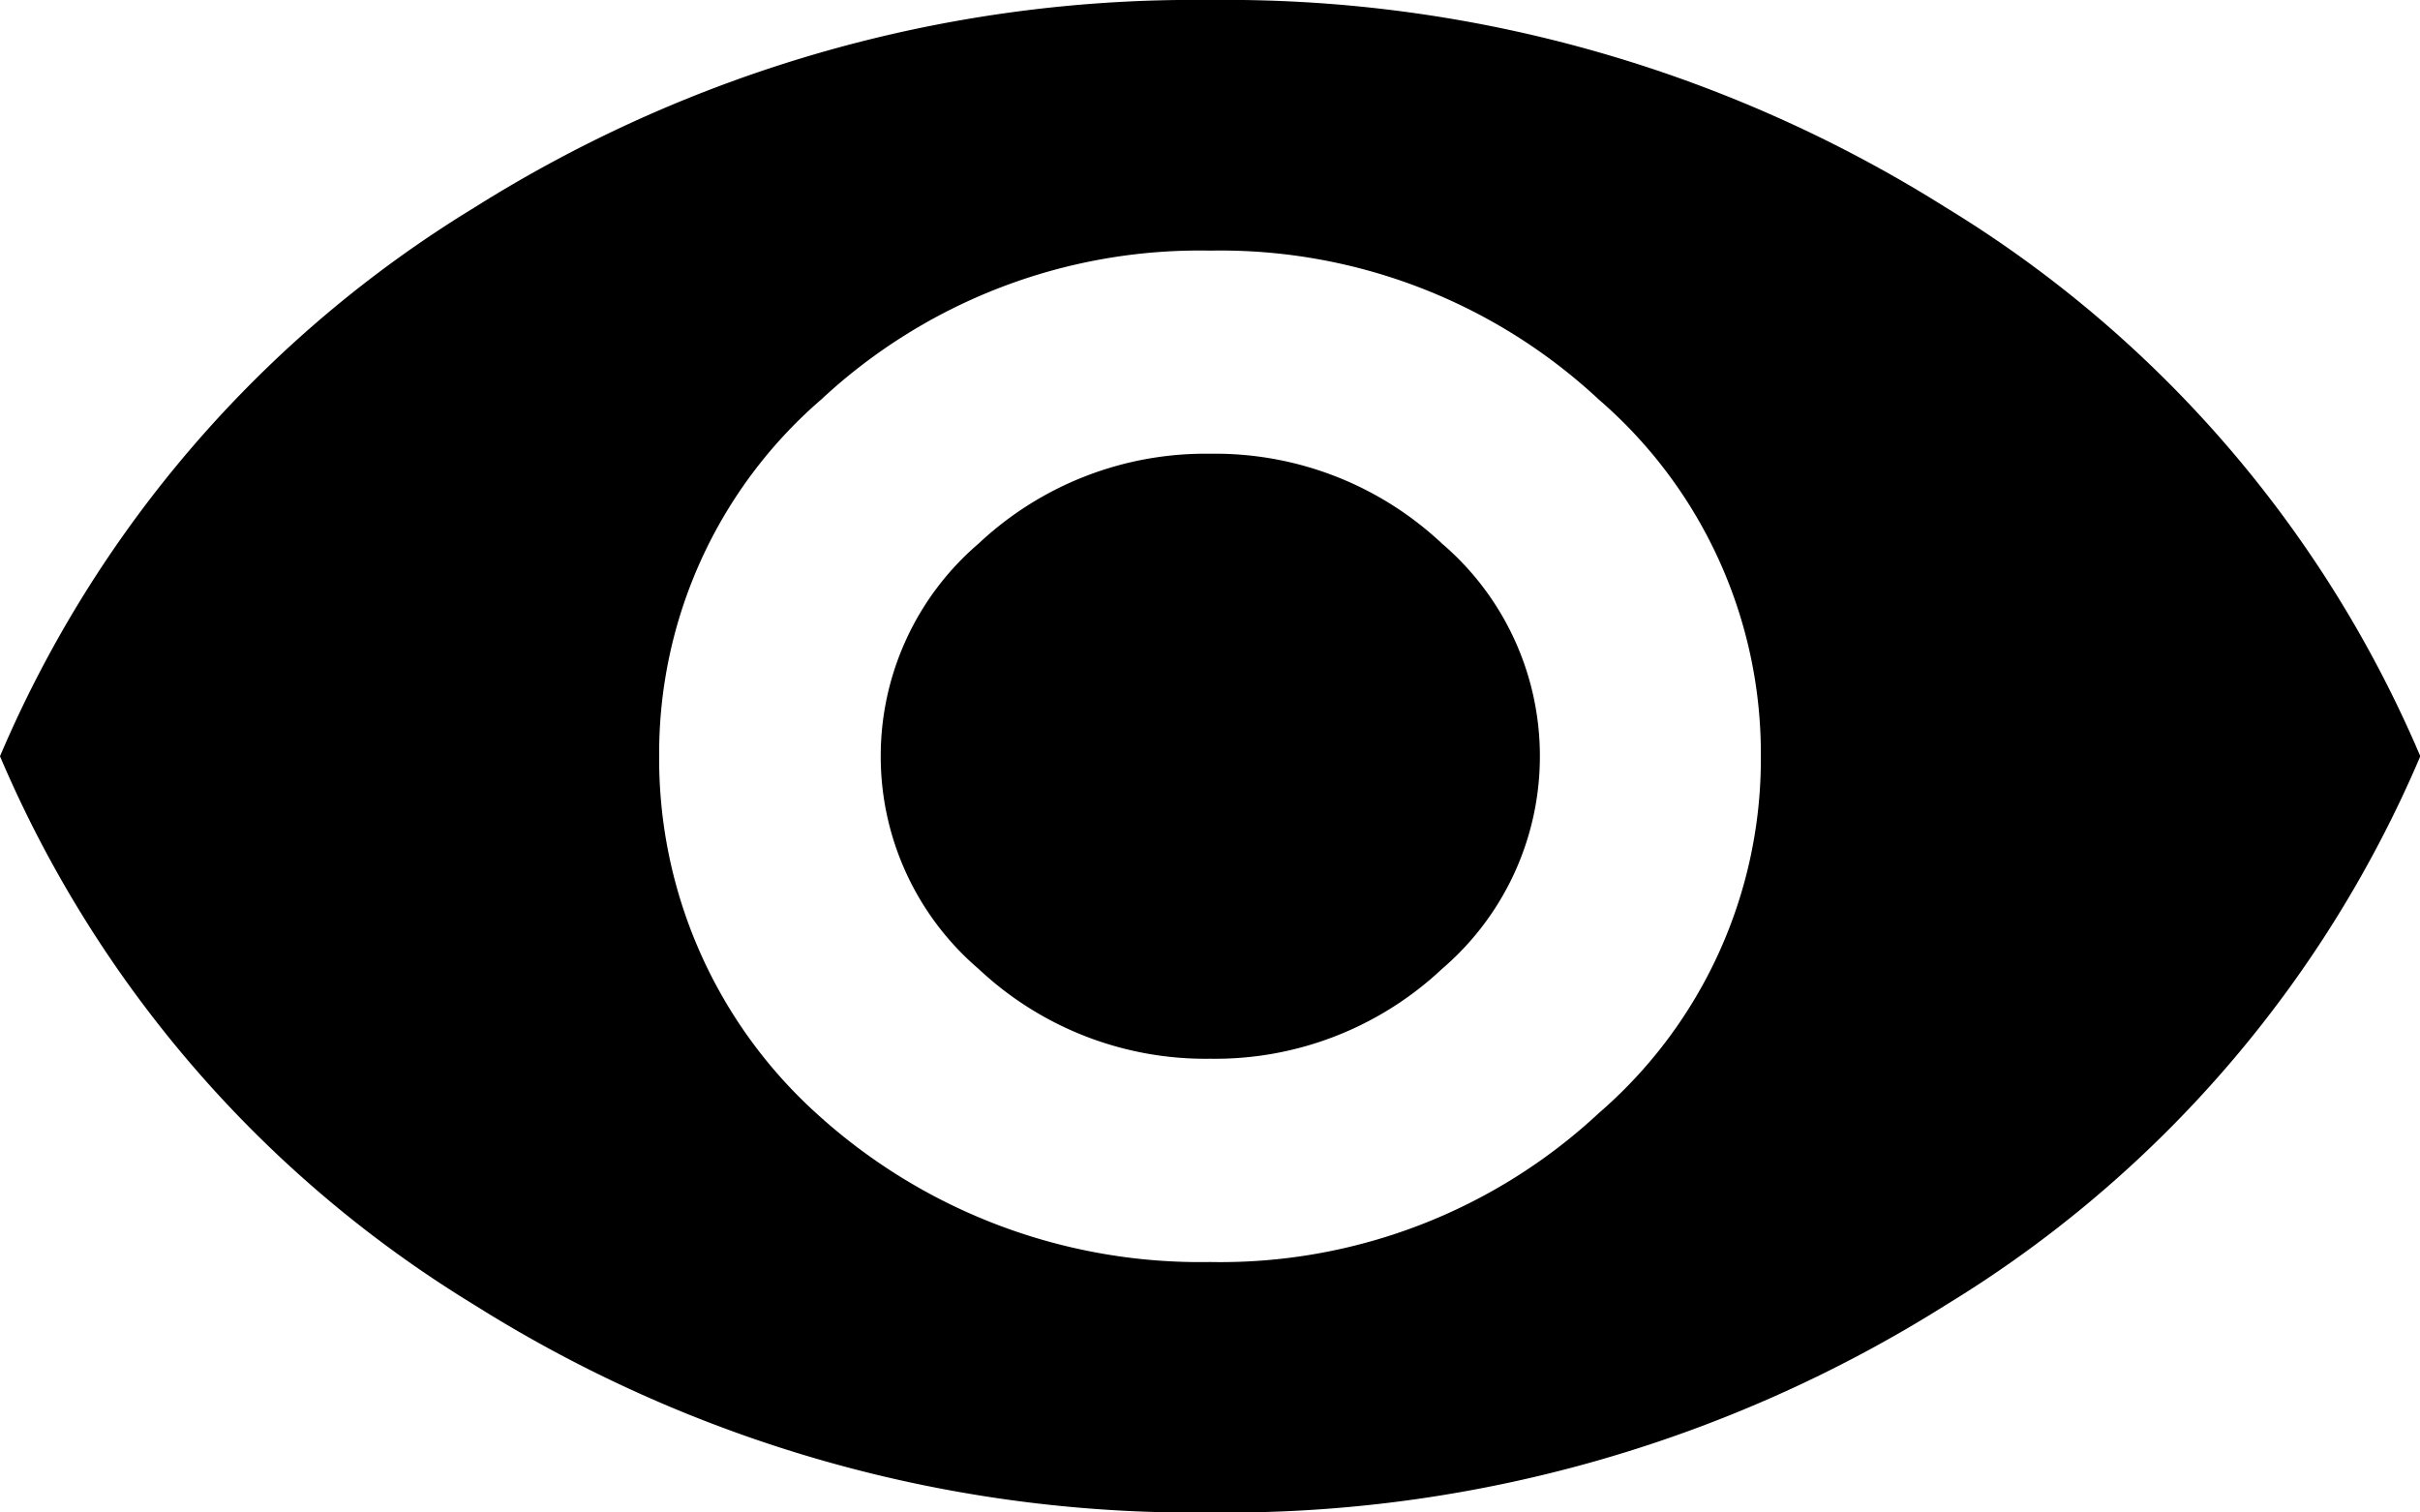   <svg
    xmlns="http://www.w3.org/2000/svg"
    width="16"
    height="10"
    viewBox="0 0 16 10"
  >
    <path
      id="visibility"
      d="M7.7-39.531a2.19,2.19,0,0,1,1.532-.594,2.19,2.19,0,0,1,1.532.594,1.848,1.848,0,0,1,.647,1.406,1.848,1.848,0,0,1-.647,1.406,2.19,2.19,0,0,1-1.532.594A2.19,2.19,0,0,1,7.7-36.719a1.848,1.848,0,0,1-.647-1.406A1.848,1.848,0,0,1,7.7-39.531ZM6.643-35.75a3.764,3.764,0,0,0,2.587.969,3.669,3.669,0,0,0,2.57-.984,3.093,3.093,0,0,0,1.072-2.359A3.093,3.093,0,0,0,11.8-40.484a3.669,3.669,0,0,0-2.57-.984,3.669,3.669,0,0,0-2.57.984,3.093,3.093,0,0,0-1.072,2.359A3.163,3.163,0,0,0,6.643-35.75Zm-2.281-6A8.933,8.933,0,0,1,9.23-43.125,8.933,8.933,0,0,1,14.1-41.75a7.839,7.839,0,0,1,3.132,3.625A7.839,7.839,0,0,1,14.1-34.5,8.933,8.933,0,0,1,9.23-33.125,8.933,8.933,0,0,1,4.362-34.5,7.839,7.839,0,0,1,1.23-38.125,7.839,7.839,0,0,1,4.362-41.75Z"
      transform="translate(-1.23 43.125)"
      fill="currentColor"
    />
  </svg>

